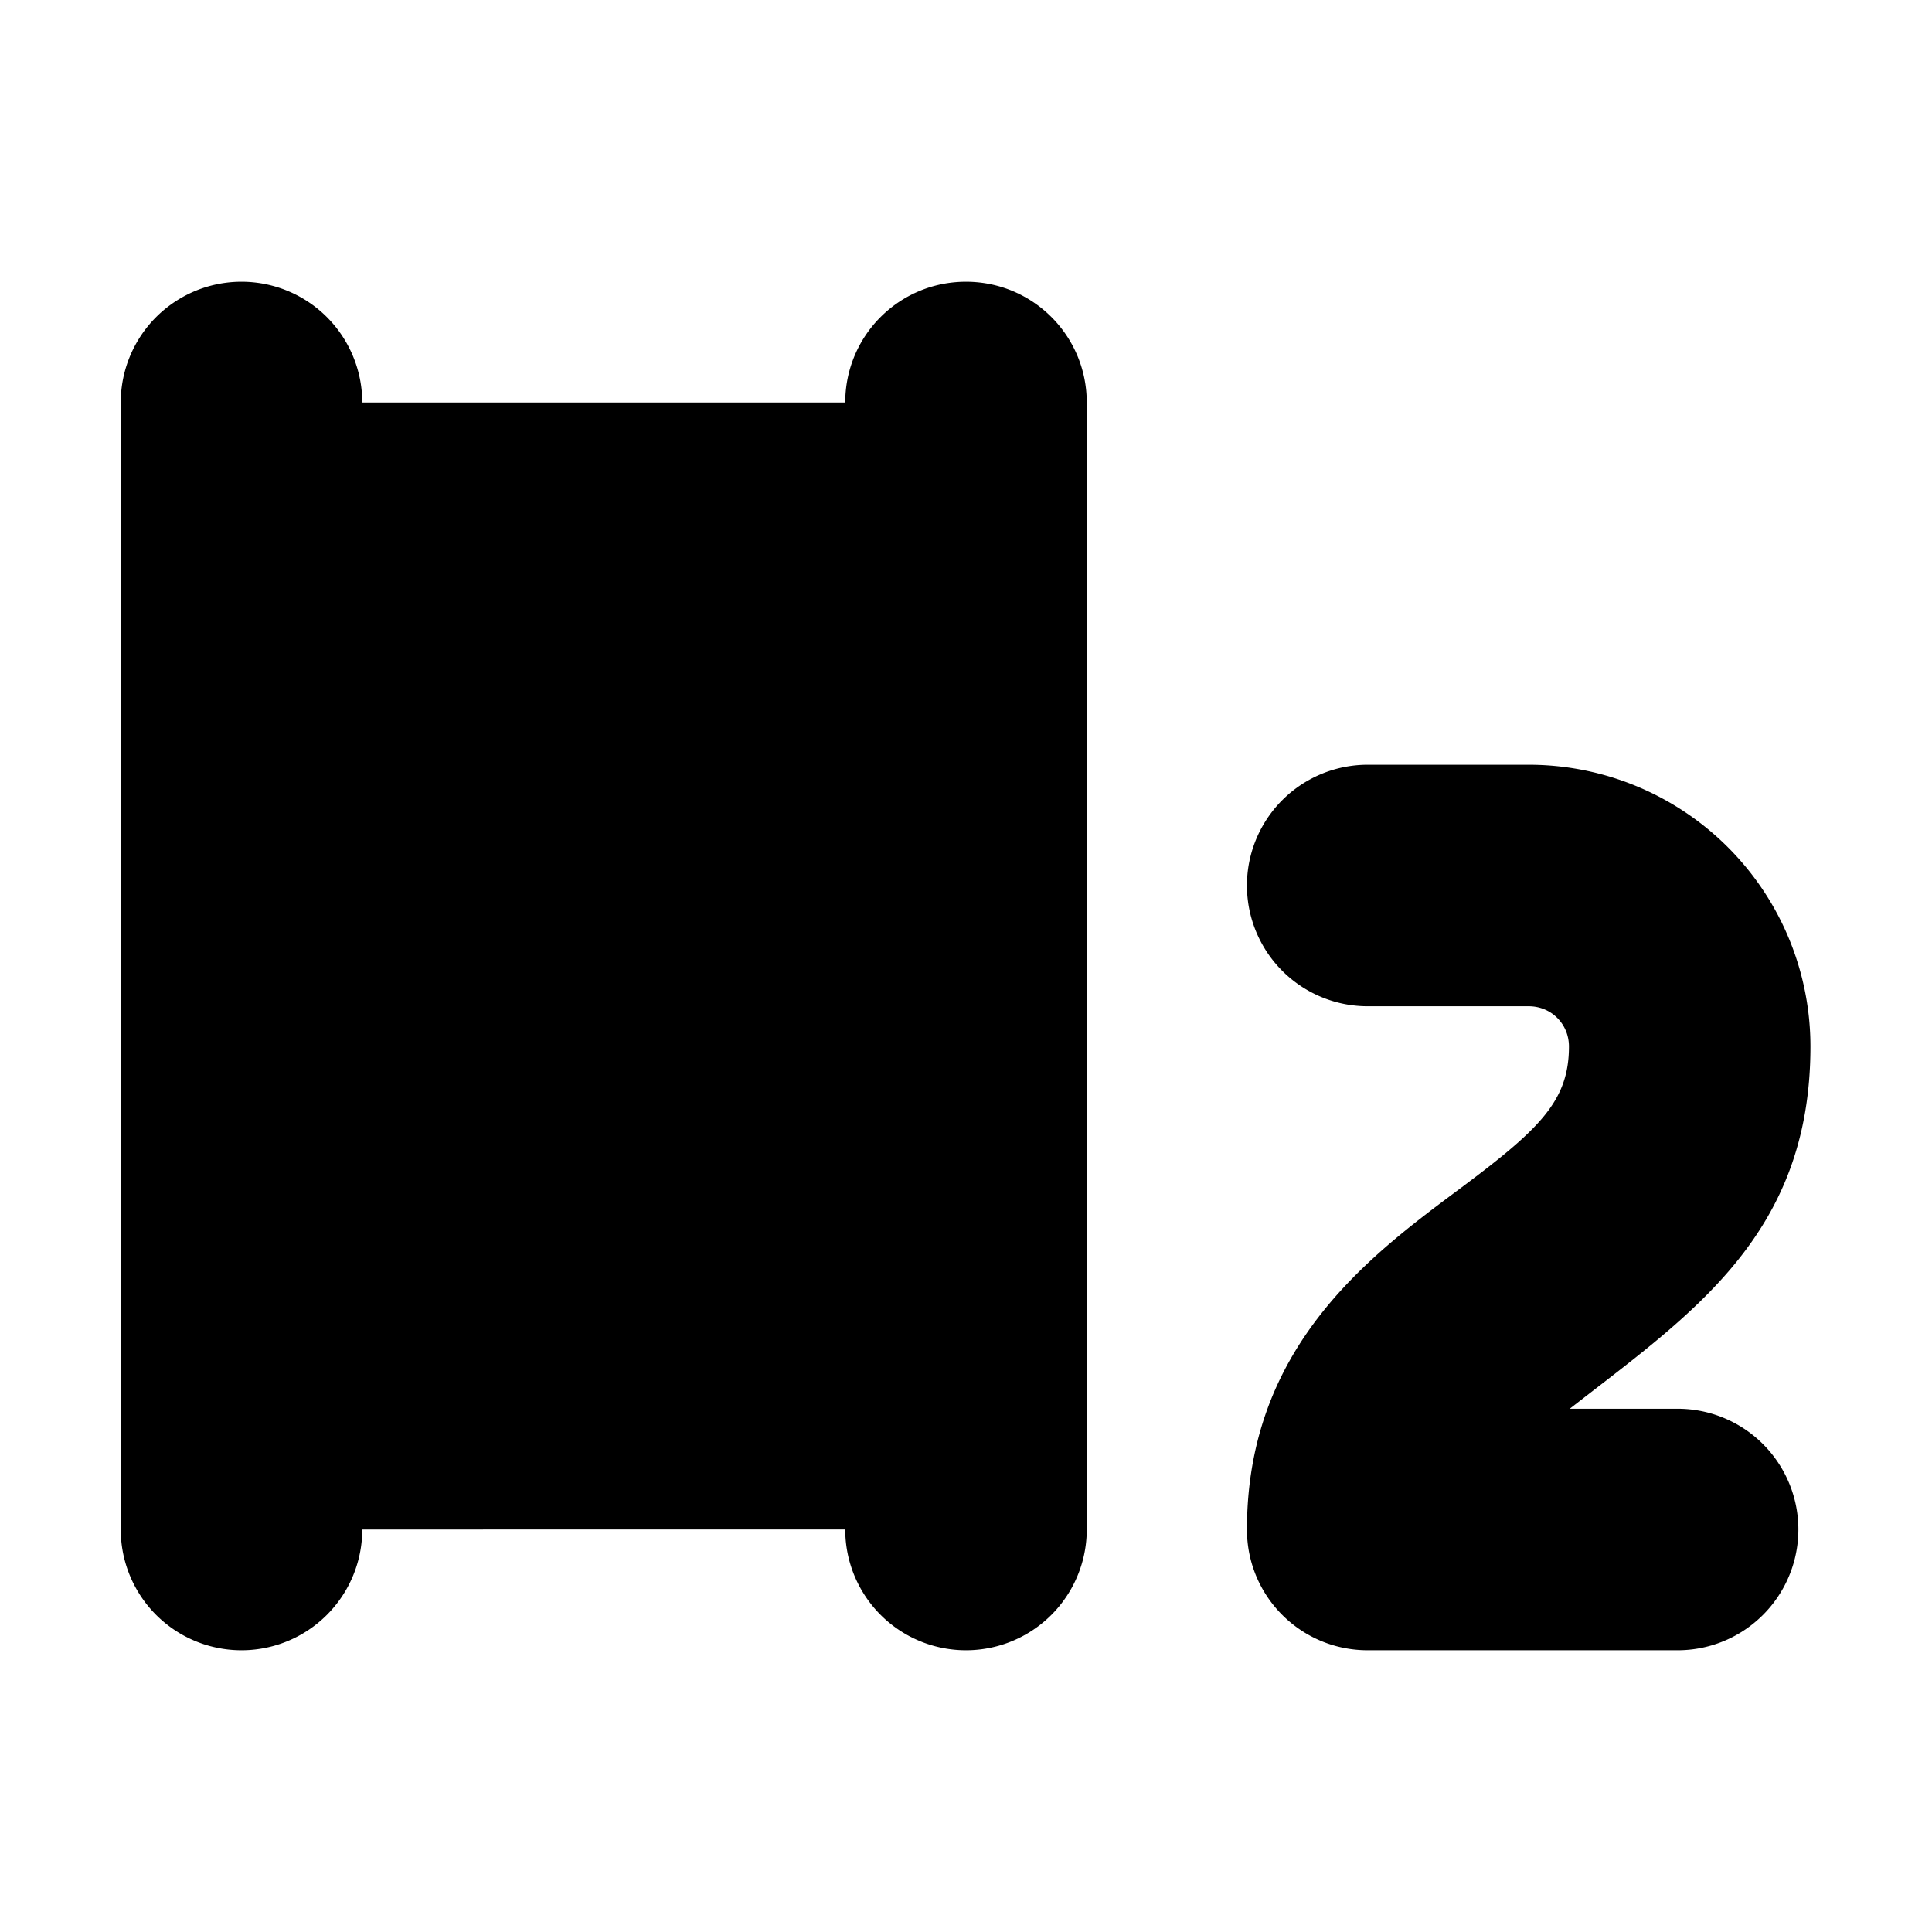 <svg xmlns="http://www.w3.org/2000/svg" viewBox="0 0 24 24">
  <path class="accent" d="M3 5h9v14H3z"/>
  <path class="outline" d="M12 4a1 1 0 0 0-1 1v6H4V5c0-.55-.45-1-1-1s-1 .45-1 1v14c0 .55.45 1 1 1s1-.45 1-1v-6h7v6c0 .55.45 1 1 1s1-.45 1-1V5a1 1 0 0 0-1-1ZM20.85 18h-2.56c.89-1.34 3.71-2.05 3.71-5a3 3 0 0 0-3-3h-2c-.55 0-1 .45-1 1s.45 1 1 1h2a1 1 0 0 1 1 1c0 .95-.58 1.43-1.6 2.2C17.33 16 16 17 16 19a1 1 0 0 0 1 1h3.85c.55 0 1-.45 1-1s-.45-1-1-1Z"/>
  <path class="solid" d="M12 3.5c-.83 0-1.5.67-1.5 1.5v5.5h-6V5a1.5 1.5 0 1 0-3 0v14a1.5 1.5 0 1 0 3 0v-5.5h6V19a1.5 1.5 0 1 0 3 0V5c0-.83-.67-1.5-1.5-1.5ZM20.85 17.5H19.5c1.5-1.17 2.99-2.15 2.99-4.5a3.5 3.5 0 0 0-3.5-3.5h-2a1.5 1.5 0 1 0 0 3h2c.28 0 .5.22.5.5 0 .69-.38 1.04-1.4 1.8-1.1.82-2.6 1.95-2.6 4.2 0 .83.67 1.5 1.5 1.5h3.85a1.5 1.5 0 1 0 0-3Z"/>
</svg>